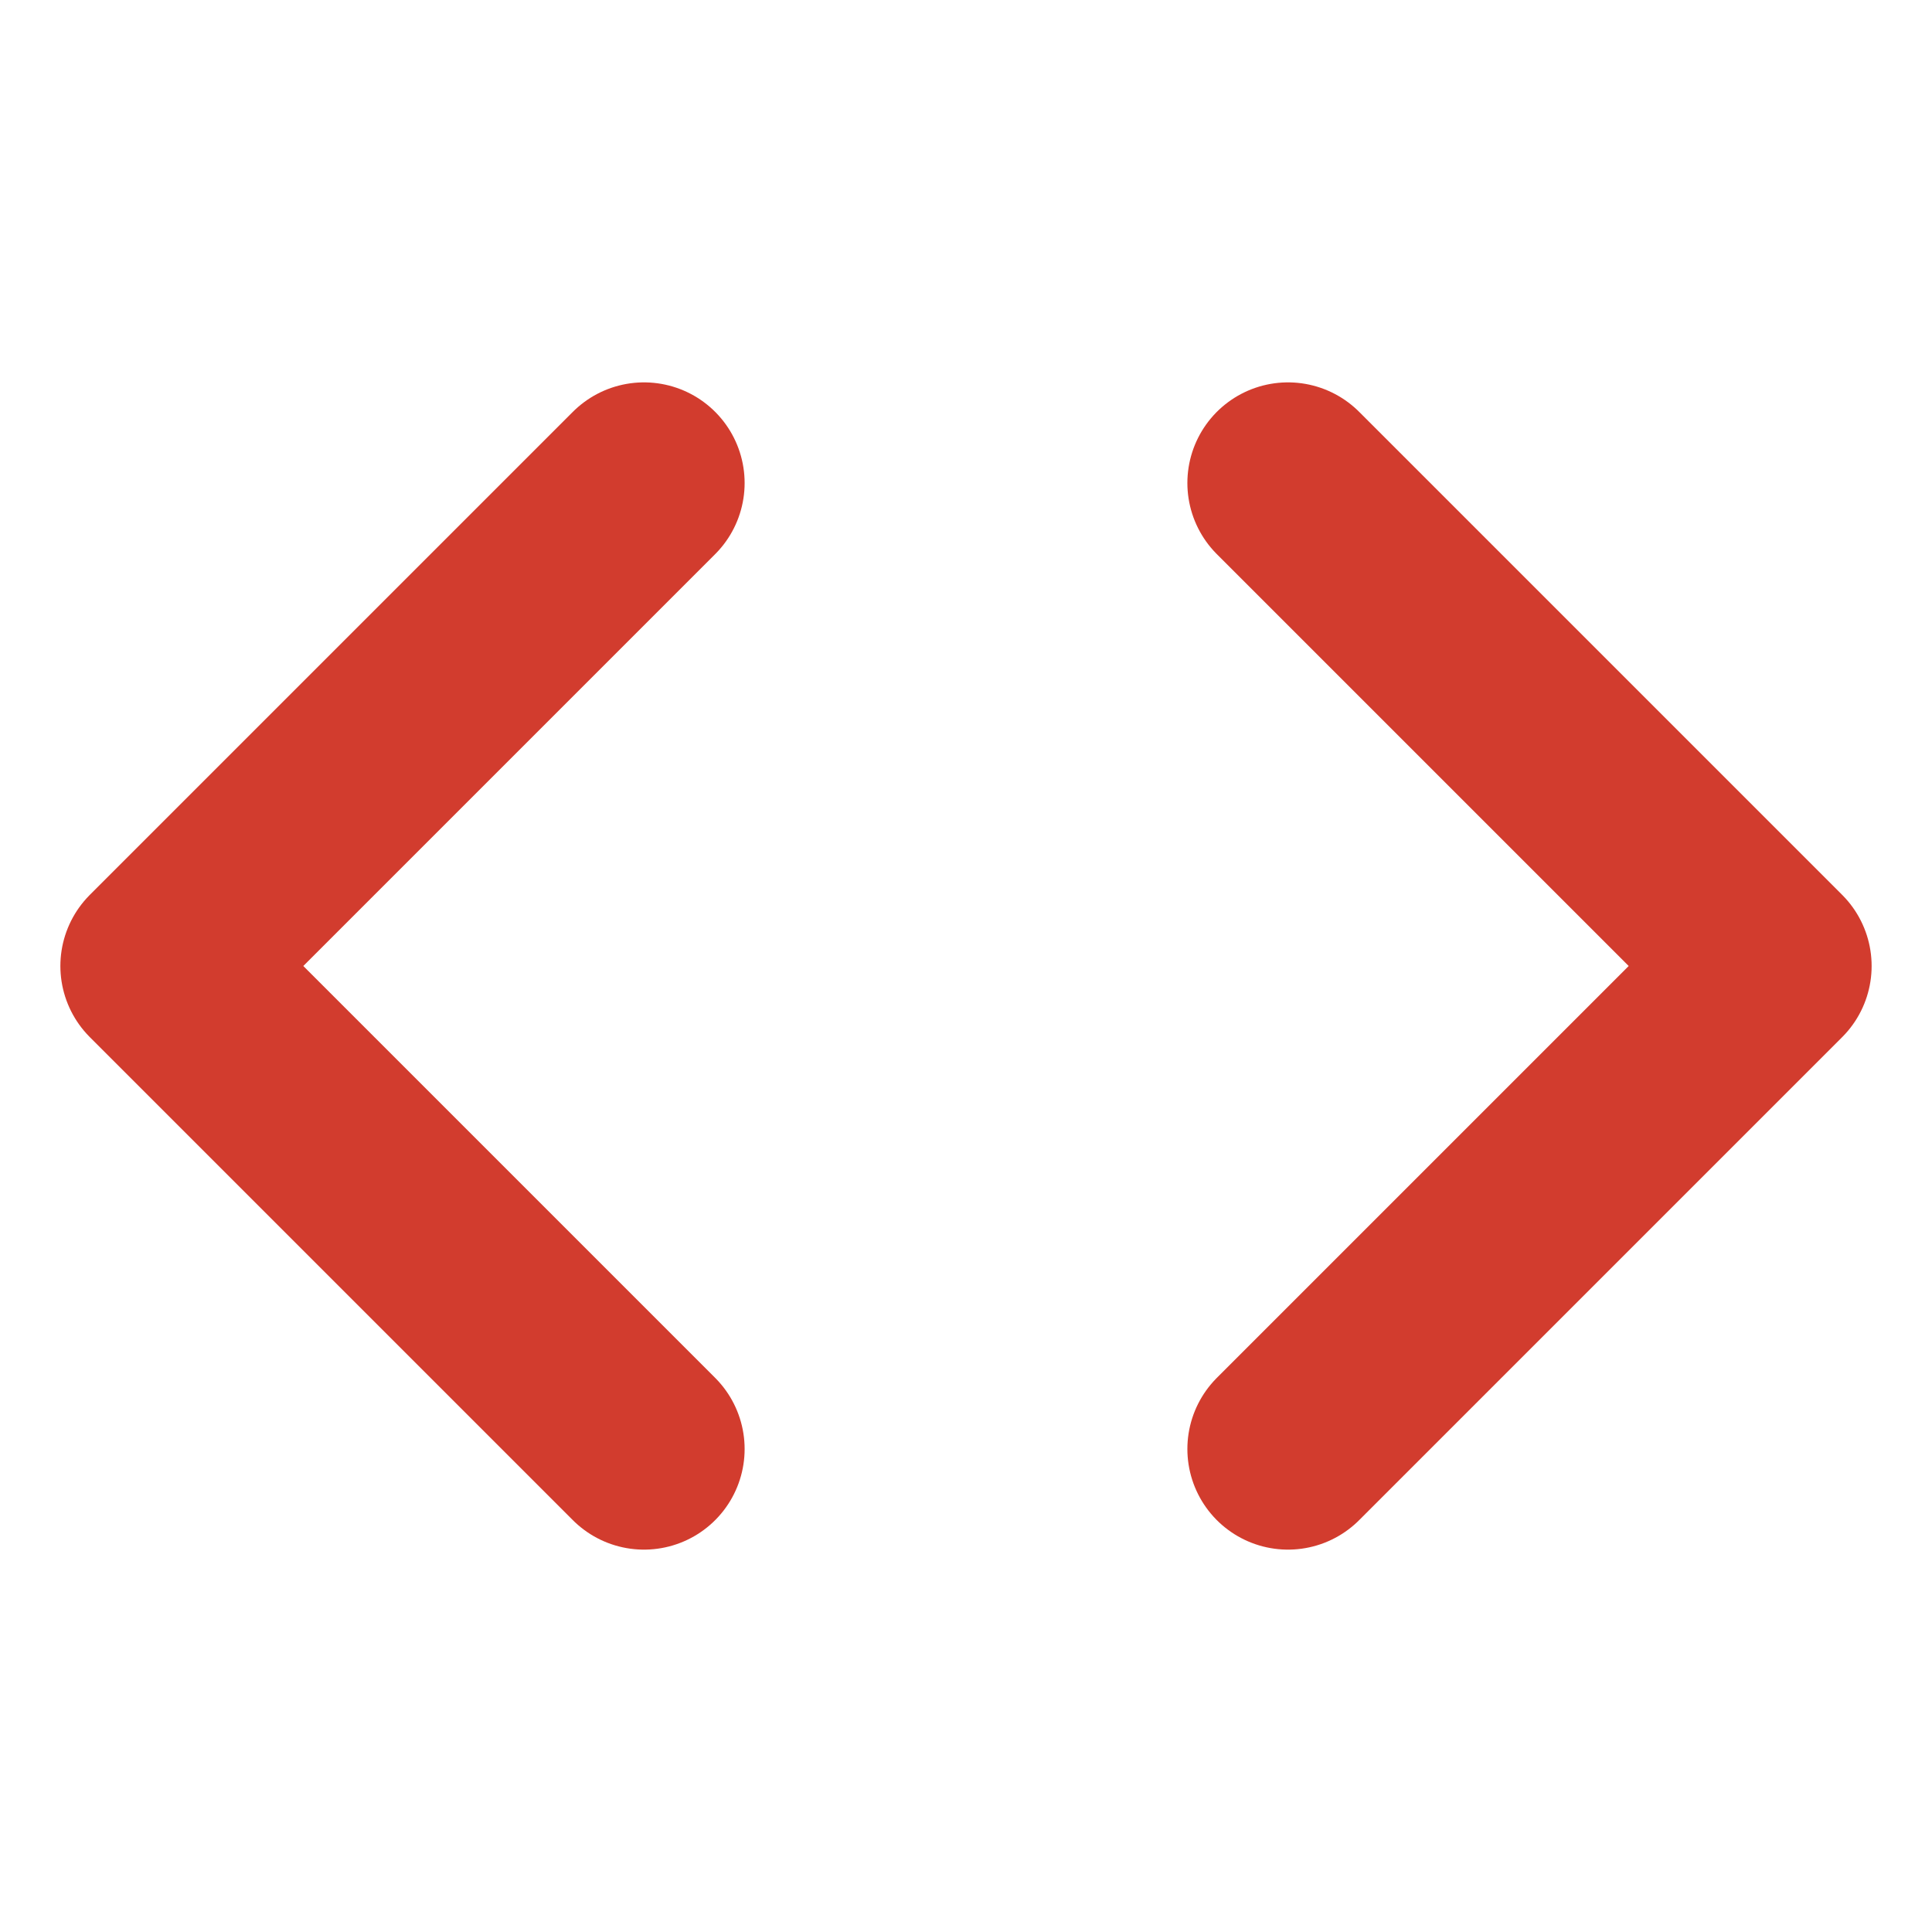 <svg width="24" height="24" viewBox="0 0 24 24" fill="none" xmlns="http://www.w3.org/2000/svg">
<g id="Frame">
<path id="Vector" d="M16 18L22 12L16 6" stroke="#D23C2E" stroke-width="2.5" stroke-linecap="round" stroke-linejoin="round"/>
<path id="Vector_2" d="M8 6L2 12L8 18" stroke="#D23C2E" stroke-width="2.5" stroke-linecap="round" stroke-linejoin="round"/>
</g>
</svg>
